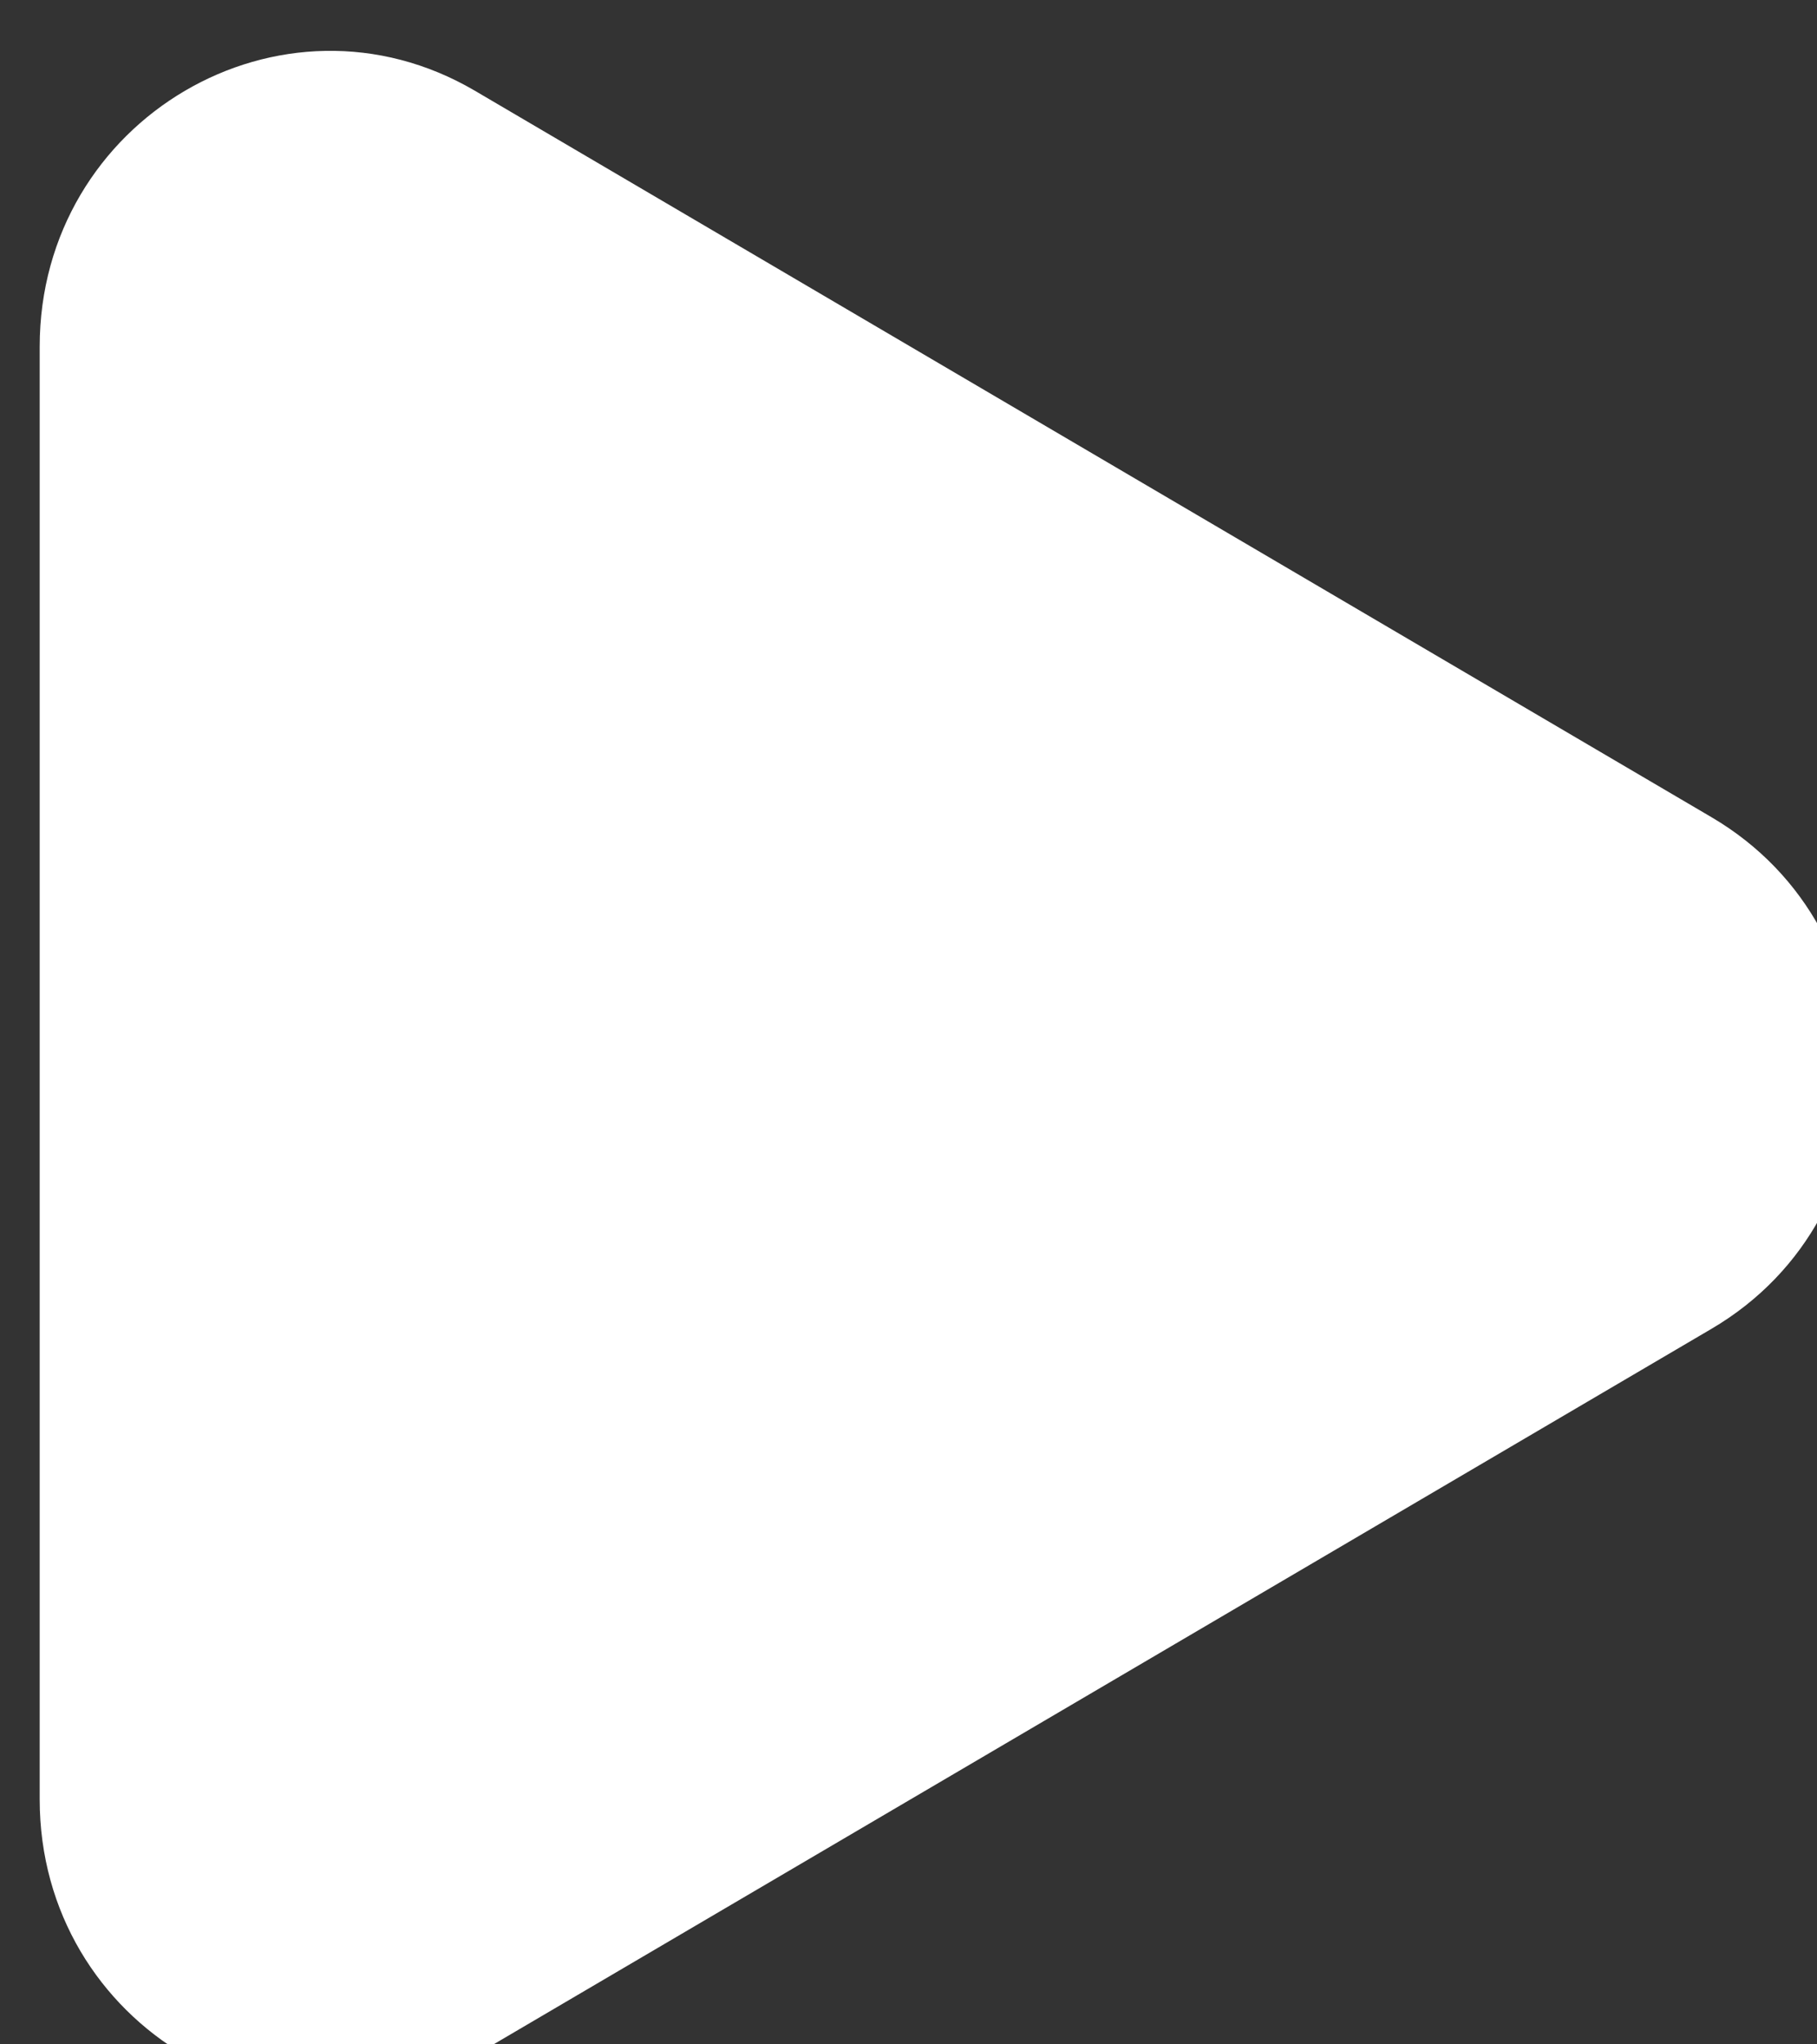 <svg width="32" height="36" viewBox="0 0 32 36" fill="none" xmlns="http://www.w3.org/2000/svg">
<rect x="0" y="0" width="32" height="36" fill="#333333" stroke="none"/>
<path d="M30.143 14.391C33.551 16.393 33.551 21.397 30.143 23.399L8.367 36.191C4.959 38.192 0.699 35.69 0.699 31.686V6.104C0.699 2.1 4.959 -0.402 8.367 1.6L30.143 14.391Z" fill="white"/>
</svg>
